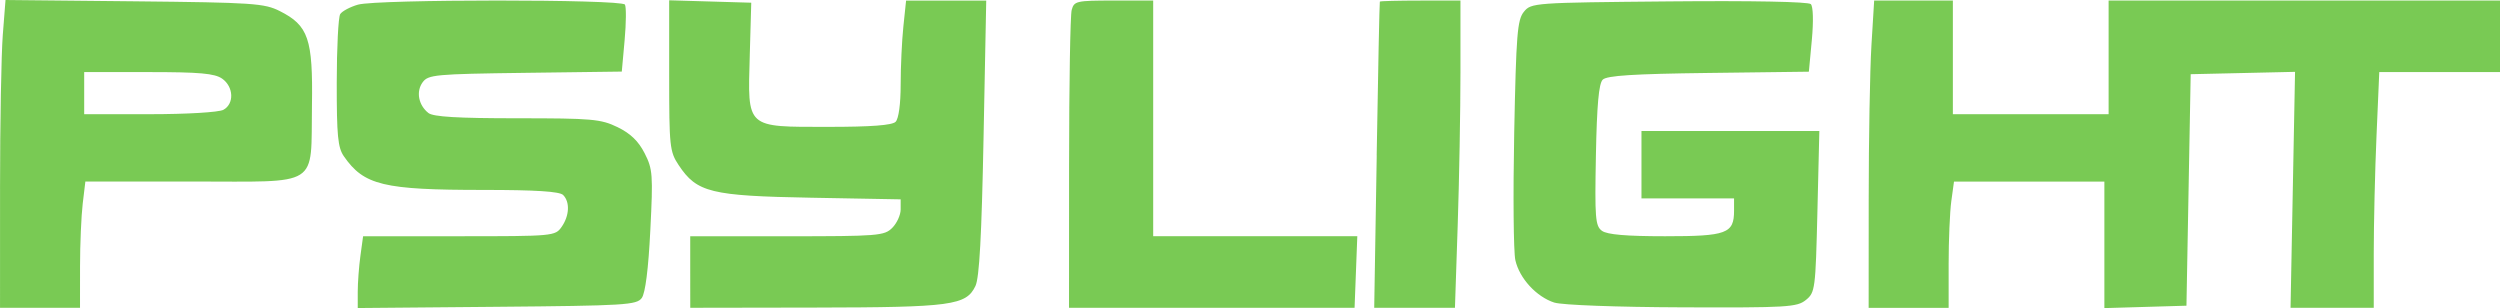 <?xml version="1.0" encoding="UTF-8" standalone="no"?>
<!-- Created with Inkscape (http://www.inkscape.org/) -->

<svg
   width="93.328mm"
   height="11.502mm"
   viewBox="0 0 93.328 11.502"
   version="1.1"
   id="svg5"
   inkscape:version="1.1.2 (0a00cf5339, 2022-02-04)"
   sodipodi:docname="ver3.svg"
   inkscape:export-filename="/work/psylight.ru/design/PsyLight - главная.png"
   inkscape:export-xdpi="96"
   inkscape:export-ydpi="96"
   xmlns:inkscape="http://www.inkscape.org/namespaces/inkscape"
   xmlns:sodipodi="http://sodipodi.sourceforge.net/DTD/sodipodi-0.dtd"
   xmlns="http://www.w3.org/2000/svg"
   xmlns:svg="http://www.w3.org/2000/svg">
  <sodipodi:namedview
     id="namedview7"
     pagecolor="#ffffff"
     bordercolor="#666666"
     borderopacity="1.0"
     inkscape:pageshadow="2"
     inkscape:pageopacity="0"
     inkscape:pagecheckerboard="true"
     inkscape:document-units="mm"
     showgrid="false"
     inkscape:zoom="0.35355339"
     inkscape:cx="1569.7771"
     inkscape:cy="1346.3313"
     inkscape:window-width="1920"
     inkscape:window-height="1008"
     inkscape:window-x="0"
     inkscape:window-y="0"
     inkscape:window-maximized="1"
     inkscape:current-layer="layer1"
     inkscape:showpageshadow="2"
     inkscape:deskcolor="#d1d1d1" />
  <defs
     id="defs2" />
  <g
     inkscape:label="Слой 1"
     inkscape:groupmode="layer"
     id="layer1"
     transform="translate(-220.965,-39.06)">
    <path
       style="opacity:0.843;fill:#60c035;fill-opacity:1;stroke-width:0.157"
       d="m 220.966,46.111 c 5.3e-4,-2.441 0.047,-5.026 0.103,-5.745 l 0.102,-1.306 4.807,0.049 c 4.438,0.046 4.855,0.074 5.431,0.364 1.07,0.539 1.24,1.034 1.202,3.514 -0.048,3.109 0.361,2.849 -4.478,2.849 h -3.981 l -0.099,0.825 c -0.054,0.454 -0.1,1.514 -0.1,2.357 l -9.6e-4,1.532 h -1.493 -1.493 l 9.4e-4,-4.439 z m 8.337,-2.951 c 0.412,-0.221 0.387,-0.861 -0.045,-1.164 -0.279,-0.195 -0.831,-0.245 -2.75,-0.245 h -2.4 v 0.786 0.786 h 2.446 c 1.385,0 2.577,-0.071 2.75,-0.163 z m 5.017,6.79 c 0,-0.337 0.045,-0.941 0.1,-1.342 l 0.1,-0.729 h 3.583 c 3.525,0 3.587,-0.006 3.828,-0.349 0.292,-0.417 0.316,-0.93 0.056,-1.191 -0.132,-0.132 -1.018,-0.189 -2.978,-0.189 -3.732,0 -4.455,-0.174 -5.205,-1.253 -0.227,-0.326 -0.27,-0.77 -0.268,-2.75 9.5e-4,-1.299 0.059,-2.451 0.129,-2.56 0.07,-0.11 0.369,-0.269 0.664,-0.354 0.712,-0.204 9.838,-0.205 9.965,-0.002 0.052,0.084 0.047,0.682 -0.011,1.327 l -0.106,1.174 -3.606,0.047 c -3.362,0.044 -3.621,0.068 -3.829,0.353 -0.252,0.345 -0.156,0.854 0.217,1.147 0.18,0.142 1.1,0.196 3.313,0.196 2.793,0 3.123,0.029 3.746,0.331 0.481,0.233 0.78,0.521 1.01,0.971 0.304,0.595 0.319,0.797 0.214,2.882 -0.072,1.444 -0.186,2.343 -0.319,2.525 -0.191,0.261 -0.608,0.287 -5.405,0.329 l -5.198,0.046 z m 12.412,-0.735 v -1.335 h 3.614 c 3.404,0 3.632,-0.018 3.928,-0.314 0.173,-0.173 0.314,-0.483 0.314,-0.689 v -0.375 l -3.339,-0.061 c -3.752,-0.068 -4.268,-0.195 -4.947,-1.215 -0.336,-0.505 -0.356,-0.687 -0.356,-3.344 v -2.811 l 1.532,0.045 1.532,0.045 -0.056,1.986 c -0.077,2.726 -0.162,2.649 2.931,2.649 1.599,0 2.384,-0.059 2.514,-0.189 0.114,-0.114 0.189,-0.665 0.189,-1.391 0,-0.661 0.045,-1.637 0.101,-2.168 l 0.101,-0.966 h 1.496 1.496 l -0.1,5.115 c -0.071,3.673 -0.157,5.234 -0.302,5.538 -0.347,0.725 -0.887,0.798 -5.973,0.807 l -4.674,0.008 z m 14.143,-4.046 c 9.7e-4,-2.96 0.045,-5.54 0.097,-5.735 0.09,-0.335 0.173,-0.354 1.569,-0.354 h 1.474 v 4.399 4.399 h 3.81 3.81 l -0.051,1.336 -0.051,1.336 h -5.33 -5.33 l 0.002,-5.381 z m 11.483,-0.314 c 0.052,-3.133 0.105,-5.713 0.118,-5.735 0.013,-0.022 0.696,-0.039 1.517,-0.039 h 1.493 v 2.646 c 0,1.455 -0.047,4.036 -0.103,5.735 l -0.103,3.089 h -1.507 -1.507 l 0.094,-5.696 z m 6.634,5.502 c -0.67,-0.216 -1.304,-0.905 -1.457,-1.585 -0.069,-0.306 -0.088,-2.44 -0.043,-4.742 0.073,-3.687 0.116,-4.227 0.36,-4.528 0.273,-0.337 0.354,-0.343 5.421,-0.39 3.096,-0.029 5.203,0.012 5.292,0.101 0.088,0.088 0.103,0.637 0.038,1.336 l -0.111,1.187 -3.746,0.047 c -2.808,0.035 -3.797,0.098 -3.95,0.251 -0.146,0.146 -0.218,0.942 -0.254,2.822 -0.045,2.354 -0.022,2.639 0.226,2.821 0.193,0.141 0.908,0.202 2.357,0.202 2.303,0 2.574,-0.1 2.574,-0.954 v -0.46 h -1.728 -1.728 v -1.257 -1.257 h 3.32 3.32 l -0.072,3.009 c -0.07,2.901 -0.085,3.019 -0.431,3.299 -0.33,0.268 -0.695,0.289 -4.623,0.274 -2.429,-0.009 -4.479,-0.085 -4.764,-0.177 z m 11.734,-3.868 c 0,-2.233 0.046,-4.814 0.102,-5.735 l 0.102,-1.674 h 1.469 1.469 v 2.121 2.121 h 2.907 2.907 v -2.121 -2.121 h 7.306 7.306 v 1.336 1.335 h -2.254 -2.254 l -0.103,2.382 c -0.057,1.31 -0.103,3.29 -0.103,4.399 v 2.018 h -1.553 -1.553 l 0.084,-4.404 0.084,-4.404 -1.948,0.044 -1.948,0.044 -0.079,4.321 -0.079,4.321 -1.532,0.045 -1.532,0.045 v -2.362 -2.362 h -2.807 -2.807 l -0.1,0.729 c -0.055,0.401 -0.1,1.461 -0.1,2.357 v 1.628 h -1.493 -1.493 z"
       id="path58343" />
  </g>
</svg>
